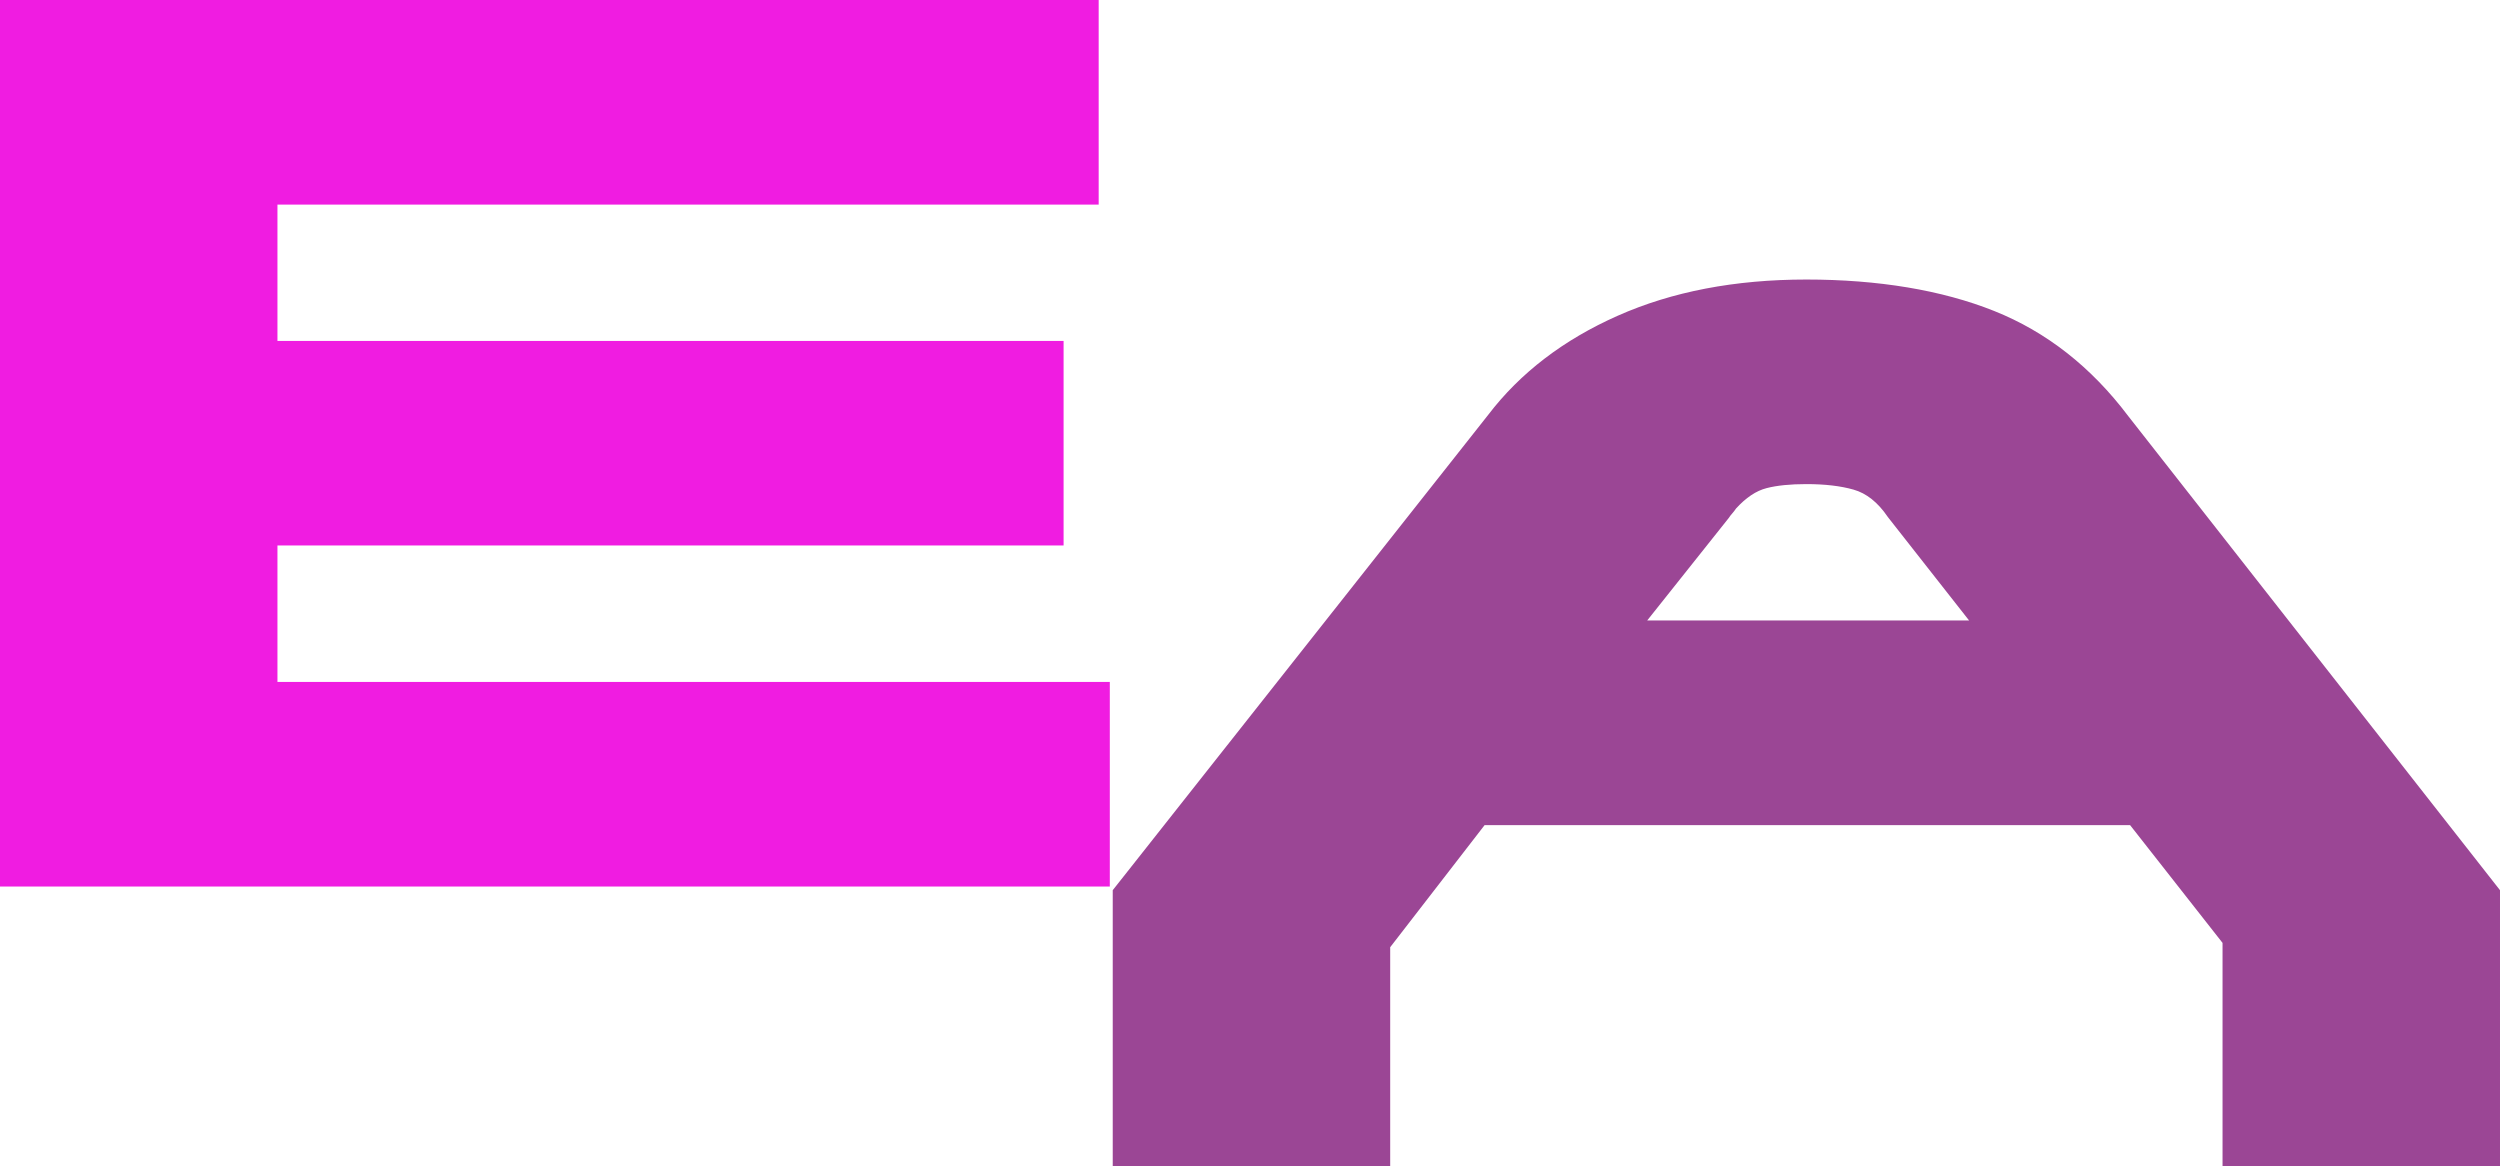 <?xml version="1.0" encoding="UTF-8"?>
<svg xmlns="http://www.w3.org/2000/svg" version="1.1" viewBox="0 0 204.45 95.37">
  <defs>
    <style>
      .cls-1 {
        fill: #f01ce1;
      }

      .cls-2 {
        fill: #9b4695;
      }
    </style>
  </defs>
  <!-- Generator: Adobe Illustrator 28.6.0, SVG Export Plug-In . SVG Version: 1.2.0 Build 709)  -->
  <g>
    <g id="Ebene_1">
      <g>
        <path class="cls-1" d="M90.76,55.77v16.73H0V0h89.85v16.73H22.69v11.15h64.29v16.73H22.69v11.16h68.07Z"/>
        <path class="cls-2" d="M113.69,77.45v17.92h-22.69v-22.57l30.71-38.88c2.62-3.43,6.15-6.13,10.59-8.1,4.44-1.97,9.58-2.96,15.43-2.96s11.07.86,15.35,2.57c4.28,1.71,7.94,4.58,10.97,8.6l30.4,38.77v22.57h-22.69v-18.26l-7.56-9.63h-52.79l-7.71,9.97ZM154.38,42.27c-.81-1.19-1.74-1.93-2.8-2.23-1.06-.3-2.34-.45-3.86-.45-1.31,0-2.4.11-3.25.33-.86.22-1.69.78-2.5,1.67-.1.15-.2.28-.3.39-.1.11-.2.24-.3.39l-6.66,8.37h26.32l-6.66-8.48Z"/>
      </g>
    </g>
  </g>
</svg>